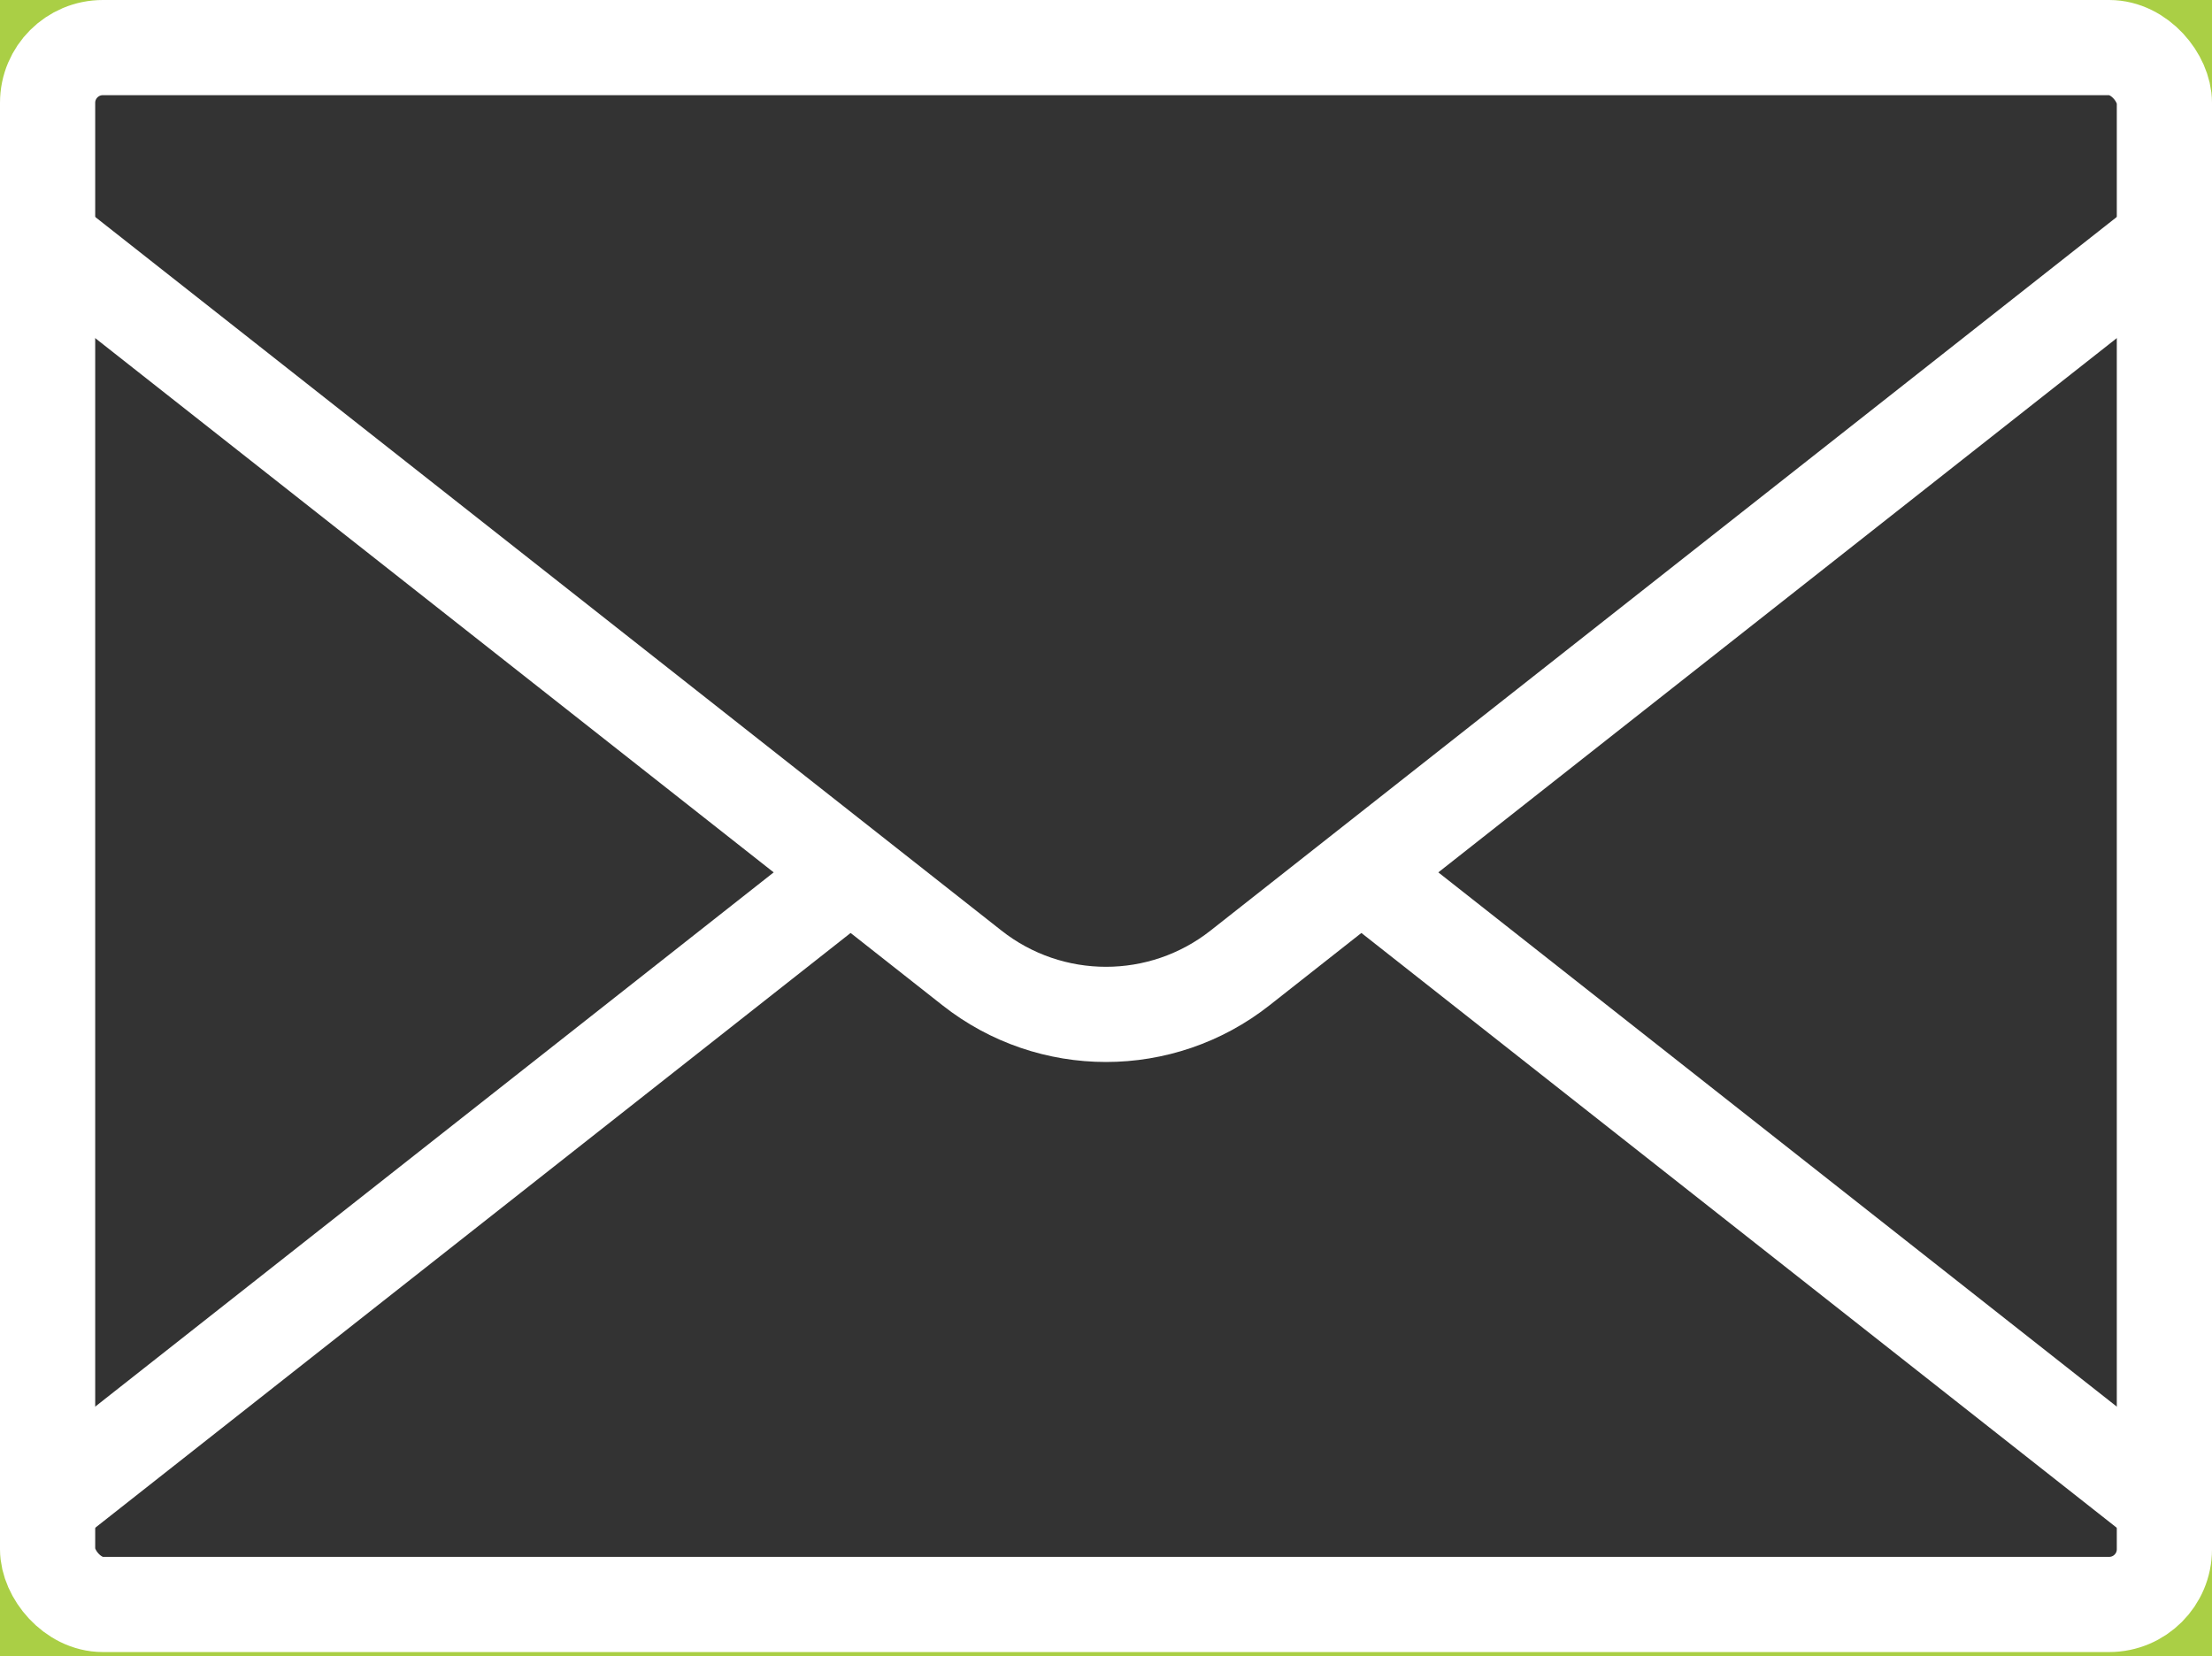 <?xml version="1.0" encoding="UTF-8"?>
<svg xmlns="http://www.w3.org/2000/svg" viewBox="0 0 116.17 87">
  <defs>
    <style>
      .cls-1 {
        fill: #333;
        stroke: #fff;
        stroke-linecap: round;
        stroke-linejoin: round;
        stroke-width: 5px;
      }

      .cls-2 {
        fill: #aacf45;
      }
    </style>
  </defs>
  <g id="_レイヤー_2" data-name="レイヤー 2">
    <rect class="cls-2" width="116.17" height="87"/>
  </g>
  <g id="_レイヤー_1" data-name="レイヤー 1">
    <g>
      <rect class="cls-1" x="2.5" y="2.5" width="111.17" height="81.78" rx="2.9" ry="2.9"/>
      <path class="cls-1" d="m113.67,79.04l-48.54-38.23c-4.13-3.26-9.96-3.26-14.09,0L2.5,79.04"/>
      <path class="cls-1" d="m2.5,12.61l48.54,38.23c4.13,3.26,9.96,3.26,14.09,0L113.67,12.61"/>
    </g>
  </g>
</svg>